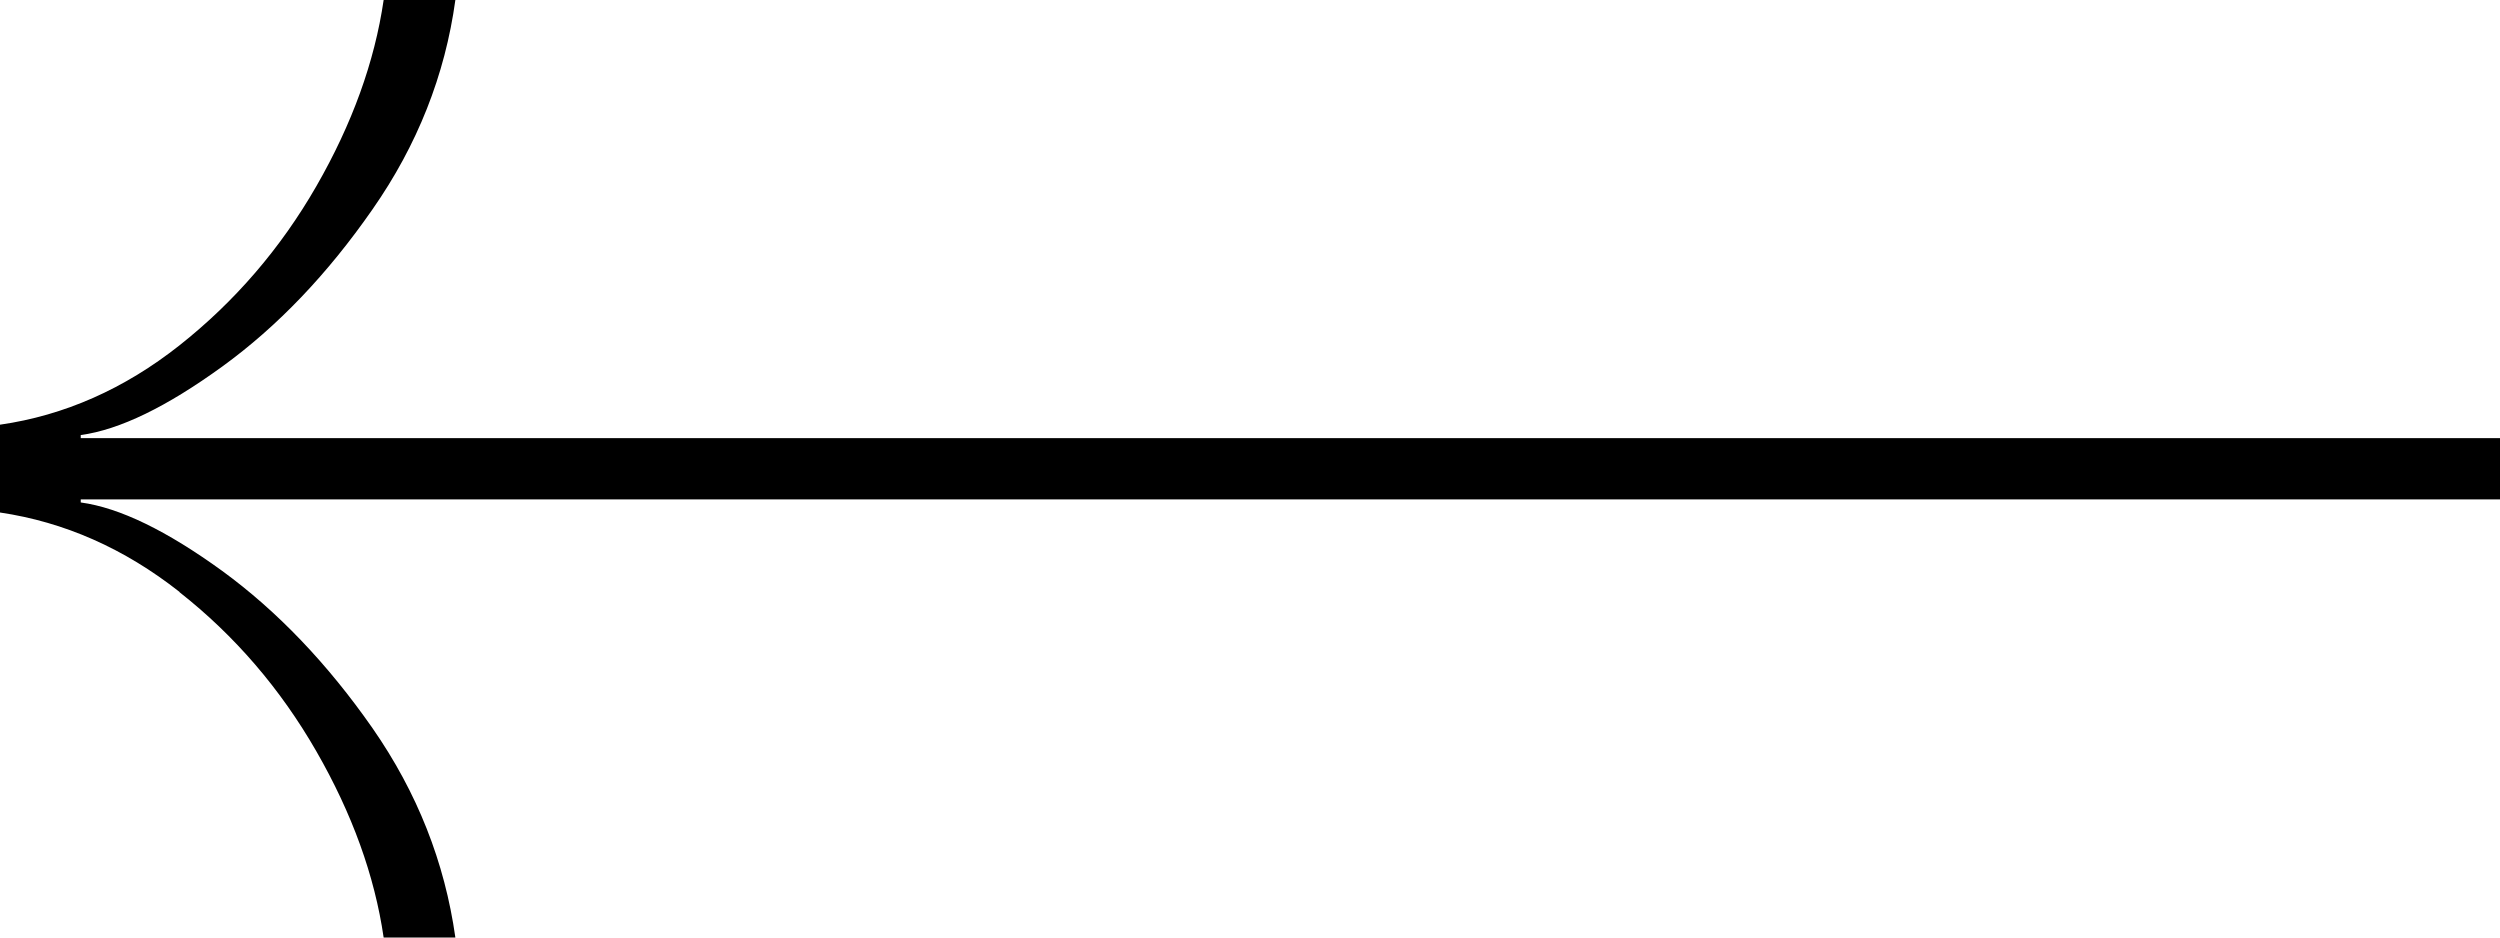 <svg width="48" height="18" viewBox="0 0 48 18" fill="none" xmlns="http://www.w3.org/2000/svg">
<path d="M3.447 11.37C4.512 12.208 5.386 13.228 6.074 14.425C6.762 15.622 7.193 16.814 7.366 18L8.743 18C8.539 16.556 8.013 15.219 7.151 13.979C6.289 12.744 5.326 11.735 4.267 10.962C3.201 10.189 2.298 9.749 1.55 9.647L1.55 9.588L48 9.588L48 8.412L1.55 8.412L1.55 8.353C2.298 8.251 3.201 7.811 4.267 7.038C5.332 6.265 6.289 5.261 7.151 4.021C8.013 2.786 8.545 1.444 8.743 -3.29191e-06L7.366 -3.40732e-06C7.193 1.186 6.762 2.378 6.074 3.575C5.386 4.772 4.506 5.792 3.447 6.63C2.388 7.467 1.233 7.977 8.98976e-07 8.154L7.45062e-07 9.84C1.233 10.023 2.382 10.527 3.447 11.365L3.447 11.37Z" fill="black"/>
</svg>
